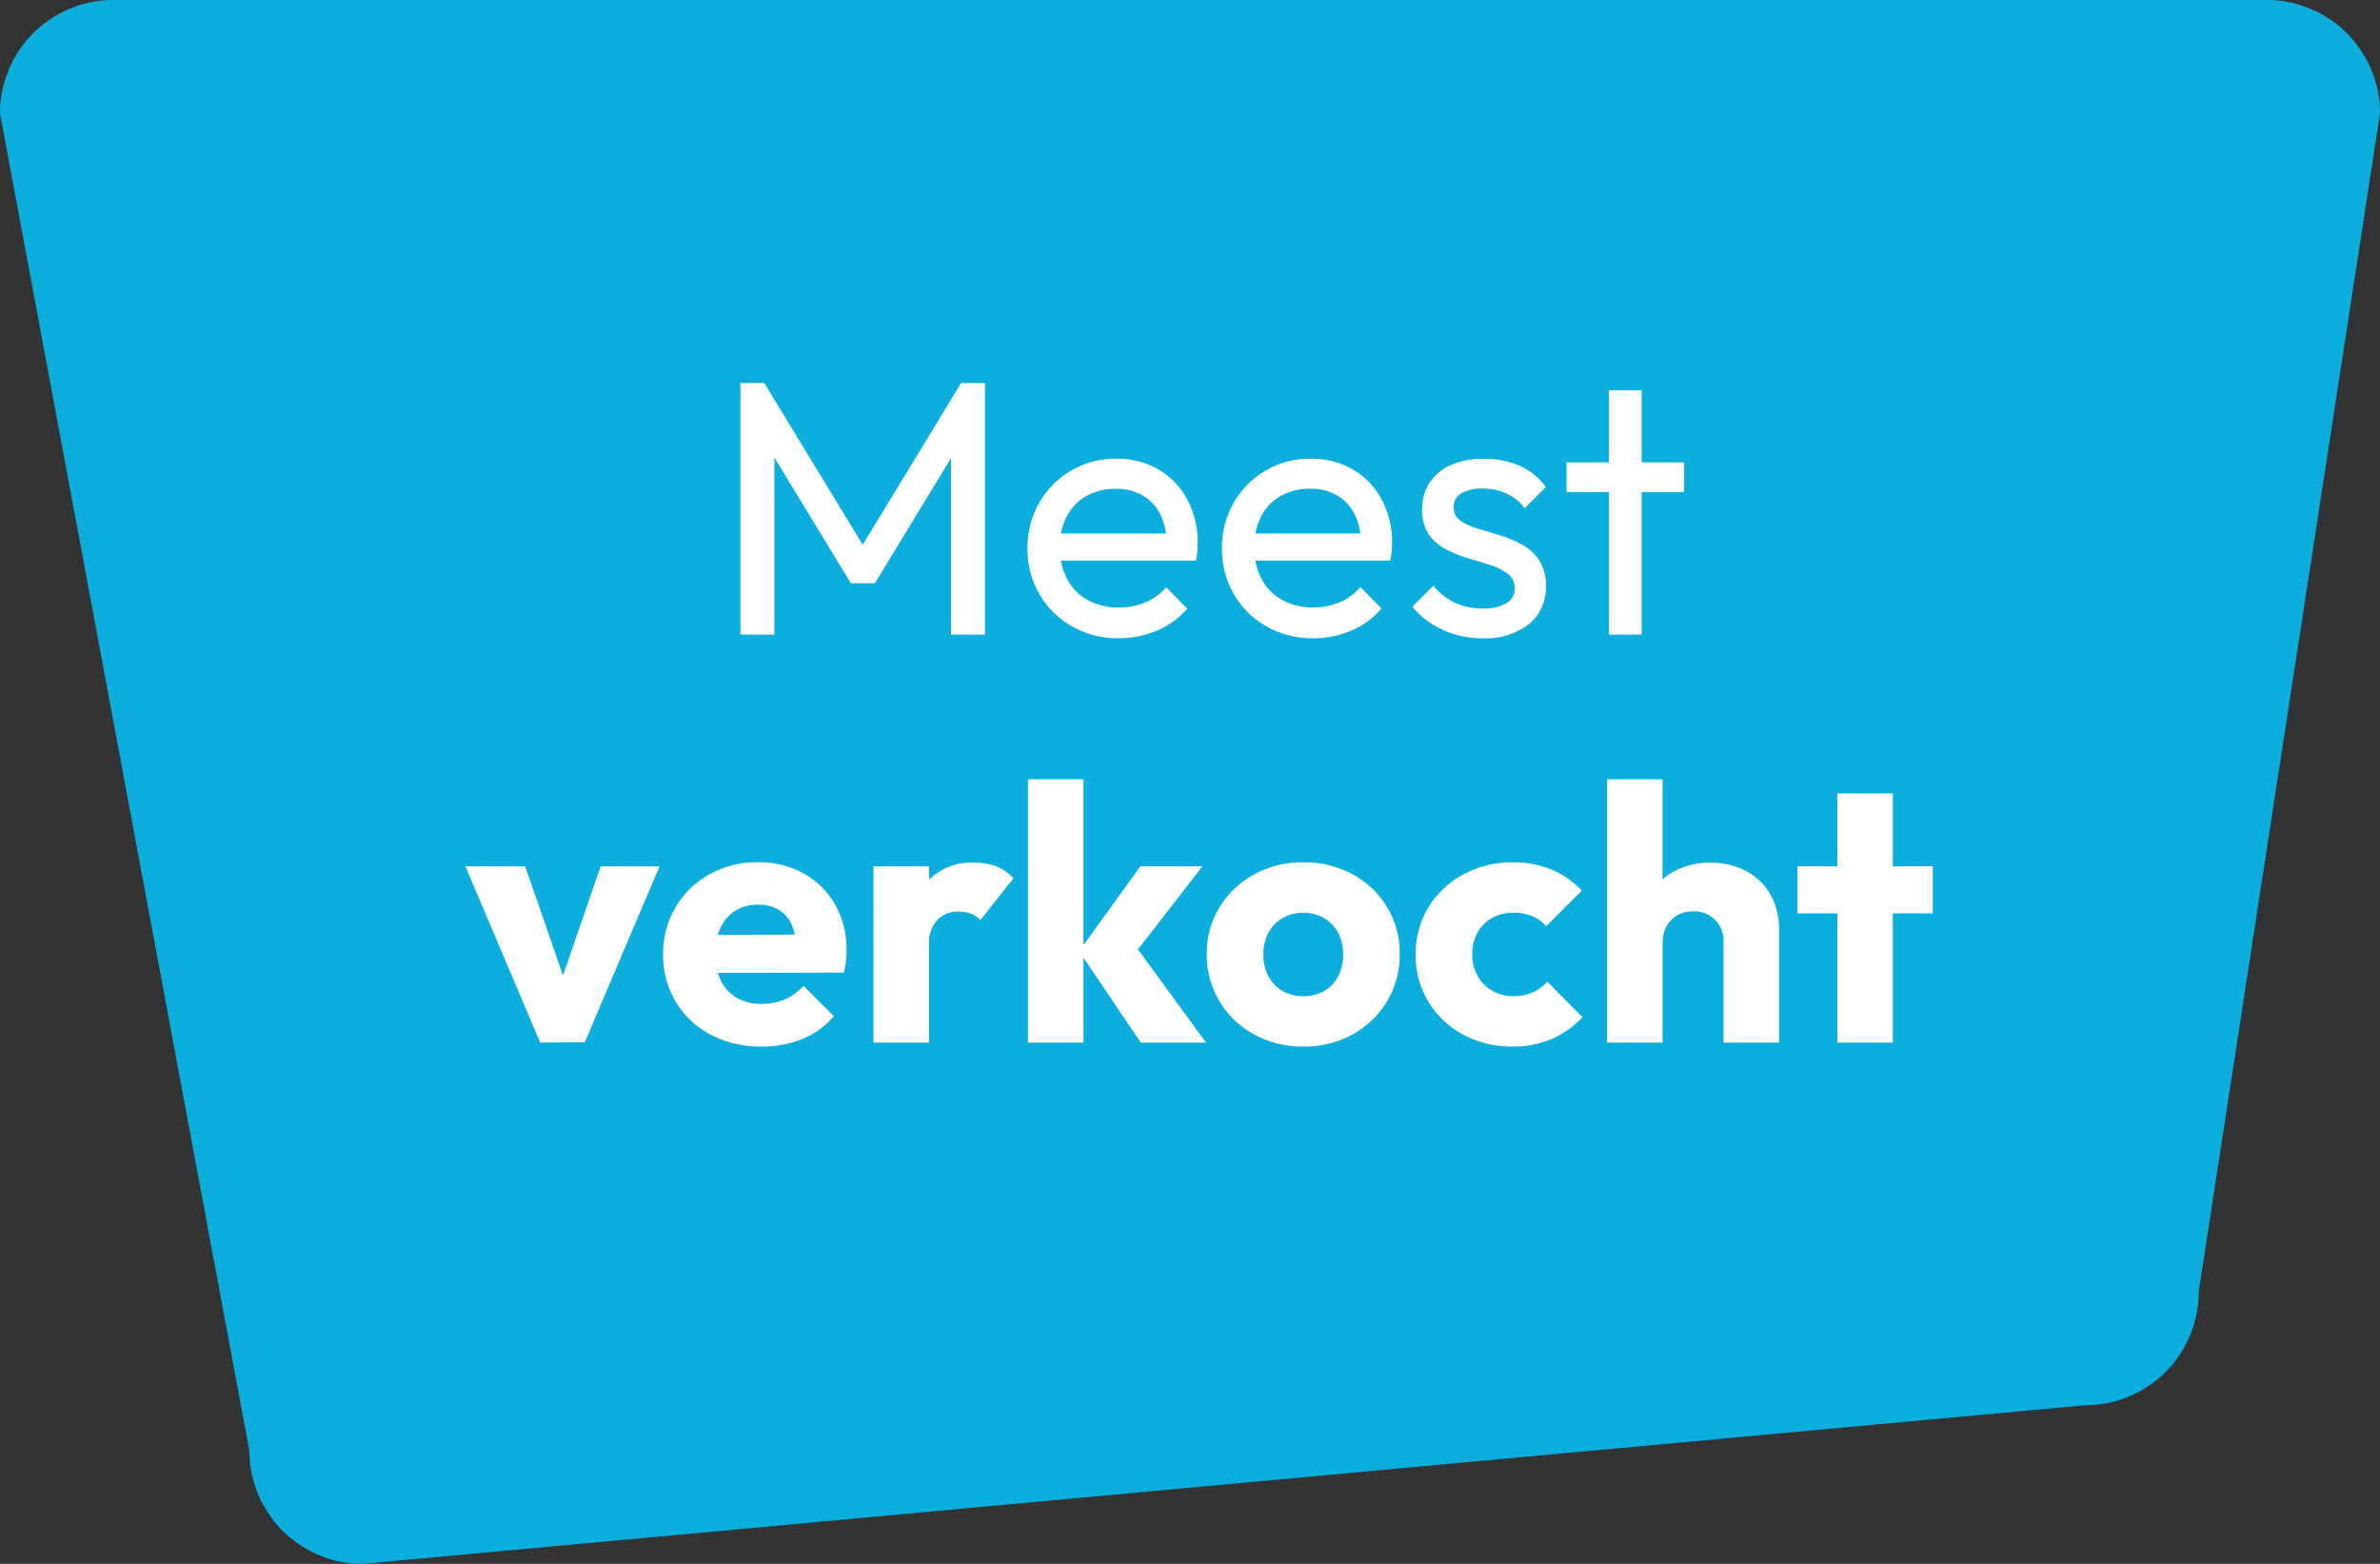 <?xml version="1.0" encoding="UTF-8"?> <svg xmlns="http://www.w3.org/2000/svg" width="105" height="69" viewBox="0 0 105 69"><rect x="0" y="0" width="105" height="69" fill="#333333" stroke="none"/><g id="meest-verkocht-label" transform="translate(-1100 -7335)"><path id="Path_100" data-name="Path 100" d="M5,0h95a5,5,0,0,1,5,5L97,57a5,5,0,0,1-5,5L16,69a5,5,0,0,1-5-5L0,5A5,5,0,0,1,5,0Z" transform="translate(1100 7335)" fill="#0caede"></path><path id="Path_107" data-name="Path 107" d="M-20.336,0V-11.1h1.056l4.7,7.728h-.72l4.7-7.728h1.056V0h-1.5V-8.464l.352.1-3.712,6.1h-1.056l-3.712-6.1.336-.1V0ZM-3.648.16A4.061,4.061,0,0,1-5.7-.36a3.862,3.862,0,0,1-1.44-1.416,3.926,3.926,0,0,1-.528-2.032,3.942,3.942,0,0,1,.52-2.016A3.856,3.856,0,0,1-5.736-7.24a3.868,3.868,0,0,1,1.992-.52,3.58,3.58,0,0,1,1.864.48A3.367,3.367,0,0,1-.616-5.952,3.989,3.989,0,0,1-.16-4.032q0,.16-.016.344a3.932,3.932,0,0,1-.064.424H-6.656v-1.2h5.648L-1.536-4a2.856,2.856,0,0,0-.272-1.3,2,2,0,0,0-.768-.832,2.3,2.3,0,0,0-1.2-.3,2.566,2.566,0,0,0-1.3.32,2.185,2.185,0,0,0-.864.9,2.875,2.875,0,0,0-.3,1.36,2.932,2.932,0,0,0,.32,1.4,2.249,2.249,0,0,0,.912.928,2.759,2.759,0,0,0,1.36.328,3.02,3.02,0,0,0,1.176-.224,2.433,2.433,0,0,0,.92-.672l.928.944A3.543,3.543,0,0,1-1.96-.176,4.277,4.277,0,0,1-3.648.16Zm8.576,0A4.061,4.061,0,0,1,2.88-.36,3.862,3.862,0,0,1,1.44-1.776,3.926,3.926,0,0,1,.912-3.808a3.942,3.942,0,0,1,.52-2.016A3.856,3.856,0,0,1,2.84-7.24a3.868,3.868,0,0,1,1.992-.52A3.58,3.58,0,0,1,6.7-7.28,3.367,3.367,0,0,1,7.96-5.952a3.989,3.989,0,0,1,.456,1.92q0,.16-.016.344a3.932,3.932,0,0,1-.064.424H1.92v-1.2H7.568L7.04-4a2.856,2.856,0,0,0-.272-1.3A2,2,0,0,0,6-6.136a2.3,2.3,0,0,0-1.2-.3,2.566,2.566,0,0,0-1.3.32,2.185,2.185,0,0,0-.864.9,2.875,2.875,0,0,0-.3,1.36,2.932,2.932,0,0,0,.32,1.4,2.249,2.249,0,0,0,.912.928,2.759,2.759,0,0,0,1.36.328A3.02,3.02,0,0,0,6.1-1.424a2.433,2.433,0,0,0,.92-.672l.928.944a3.543,3.543,0,0,1-1.336.976A4.277,4.277,0,0,1,4.928.16ZM12.4.16a4.239,4.239,0,0,1-1.208-.168,3.985,3.985,0,0,1-1.048-.48,3.586,3.586,0,0,1-.832-.744l.928-.928a2.651,2.651,0,0,0,.96.76,2.9,2.9,0,0,0,1.216.248,1.952,1.952,0,0,0,1.04-.232.727.727,0,0,0,.368-.648.777.777,0,0,0-.3-.648,2.471,2.471,0,0,0-.76-.384q-.464-.152-.984-.3A5.486,5.486,0,0,1,10.8-3.76a2.1,2.1,0,0,1-.76-.656,1.866,1.866,0,0,1-.3-1.1,2.1,2.1,0,0,1,.336-1.192,2.172,2.172,0,0,1,.936-.776,3.491,3.491,0,0,1,1.448-.272,3.855,3.855,0,0,1,1.592.312,2.791,2.791,0,0,1,1.144.936l-.928.928a2.148,2.148,0,0,0-.792-.64,2.451,2.451,0,0,0-1.064-.224,1.735,1.735,0,0,0-.952.216.681.681,0,0,0-.328.6.687.687,0,0,0,.288.592,2.589,2.589,0,0,0,.76.352q.472.144.984.3a4.9,4.9,0,0,1,.976.408,2.191,2.191,0,0,1,.76.688,1.973,1.973,0,0,1,.3,1.136,2.078,2.078,0,0,1-.76,1.7A3.117,3.117,0,0,1,12.4.16ZM17.984,0V-10.784h1.44V0ZM16.112-6.288V-7.6H21.3v1.312Z" transform="translate(1153 7363)" fill="#fff"></path><path id="Path_106" data-name="Path 106" d="M-29.168,0l-3.3-7.776h2.64l2.24,6.48h-1.152l2.24-6.48H-23.9l-3.3,7.76Zm9.776.176a4.738,4.738,0,0,1-2.248-.52,3.886,3.886,0,0,1-1.544-1.448,3.977,3.977,0,0,1-.56-2.1,3.979,3.979,0,0,1,.552-2.088,3.979,3.979,0,0,1,1.5-1.448,4.284,4.284,0,0,1,2.128-.528,4.067,4.067,0,0,1,2.032.5A3.611,3.611,0,0,1-16.152-6.08a3.984,3.984,0,0,1,.5,2.016,4.284,4.284,0,0,1-.024.44,5.282,5.282,0,0,1-.088.536l-6.7.016v-1.68l5.664-.016-1.056.7a2.972,2.972,0,0,0-.208-1.112,1.442,1.442,0,0,0-.568-.672,1.72,1.72,0,0,0-.92-.232,1.853,1.853,0,0,0-1,.264,1.75,1.75,0,0,0-.656.744A2.667,2.667,0,0,0-21.44-3.9a2.57,2.57,0,0,0,.248,1.176,1.778,1.778,0,0,0,.7.752,2.119,2.119,0,0,0,1.08.264,2.6,2.6,0,0,0,1.04-.2,2.283,2.283,0,0,0,.816-.6l1.344,1.344A3.628,3.628,0,0,1-17.6-.16,4.662,4.662,0,0,1-19.392.176ZM-14.464,0V-7.776h2.448V0Zm2.448-4.272-1.024-.8a4.362,4.362,0,0,1,1.024-2.112,2.638,2.638,0,0,1,2-.752,2.66,2.66,0,0,1,.984.168,1.984,1.984,0,0,1,.744.52l-1.456,1.84a1.066,1.066,0,0,0-.4-.272,1.455,1.455,0,0,0-.544-.1,1.277,1.277,0,0,0-.968.376A1.574,1.574,0,0,0-12.016-4.272ZM-2.672,0l-2.72-4.032,2.7-3.744H.048L-3.216-3.568l.08-1.008L.208,0ZM-7.648,0V-11.616H-5.2V0ZM4.5.176A4.4,4.4,0,0,1,2.328-.36,4.031,4.031,0,0,1,.8-1.824,3.947,3.947,0,0,1,.24-3.9,3.865,3.865,0,0,1,.8-5.968,4.088,4.088,0,0,1,2.32-7.416,4.387,4.387,0,0,1,4.5-7.952a4.44,4.44,0,0,1,2.176.528,4.007,4.007,0,0,1,1.52,1.448A3.906,3.906,0,0,1,8.752-3.9a3.947,3.947,0,0,1-.56,2.08A4.048,4.048,0,0,1,6.672-.36,4.387,4.387,0,0,1,4.5.176Zm0-2.224a1.816,1.816,0,0,0,.928-.232,1.558,1.558,0,0,0,.616-.656A2.1,2.1,0,0,0,6.256-3.9a1.947,1.947,0,0,0-.224-.952,1.653,1.653,0,0,0-.616-.64,1.773,1.773,0,0,0-.92-.232,1.784,1.784,0,0,0-.912.232,1.622,1.622,0,0,0-.624.648,1.994,1.994,0,0,0-.224.96,2.006,2.006,0,0,0,.224.952,1.61,1.61,0,0,0,.624.656A1.784,1.784,0,0,0,4.5-2.048ZM13.728.176a4.5,4.5,0,0,1-2.176-.528,3.957,3.957,0,0,1-1.536-1.456,3.947,3.947,0,0,1-.56-2.08,3.893,3.893,0,0,1,.568-2.088,4.035,4.035,0,0,1,1.544-1.448,4.532,4.532,0,0,1,2.192-.528,4.362,4.362,0,0,1,1.672.312,3.883,3.883,0,0,1,1.352.936L15.216-5.136a1.676,1.676,0,0,0-.632-.448,2.205,2.205,0,0,0-.824-.144,1.86,1.86,0,0,0-.936.232,1.677,1.677,0,0,0-.64.64,1.893,1.893,0,0,0-.232.952,1.938,1.938,0,0,0,.232.96,1.7,1.7,0,0,0,.648.656,1.823,1.823,0,0,0,.928.24,2.078,2.078,0,0,0,.856-.168,1.9,1.9,0,0,0,.648-.472L16.816-1.12a4.118,4.118,0,0,1-1.376.968A4.317,4.317,0,0,1,13.728.176ZM23.04,0V-4.432a1.331,1.331,0,0,0-.376-.984,1.29,1.29,0,0,0-.952-.376,1.432,1.432,0,0,0-.7.168,1.222,1.222,0,0,0-.48.48,1.424,1.424,0,0,0-.176.712L19.408-4.9a3.229,3.229,0,0,1,.384-1.6A2.673,2.673,0,0,1,20.864-7.56a3.25,3.25,0,0,1,1.584-.376,3.284,3.284,0,0,1,1.6.376,2.663,2.663,0,0,1,1.064,1.04,3.08,3.08,0,0,1,.376,1.544V0ZM17.9,0V-11.616h2.448V0Zm10.16,0V-10.992h2.448V0ZM26.3-5.7v-2.08h5.968V-5.7Z" transform="translate(1153 7381)" fill="#fff"></path></g></svg> 